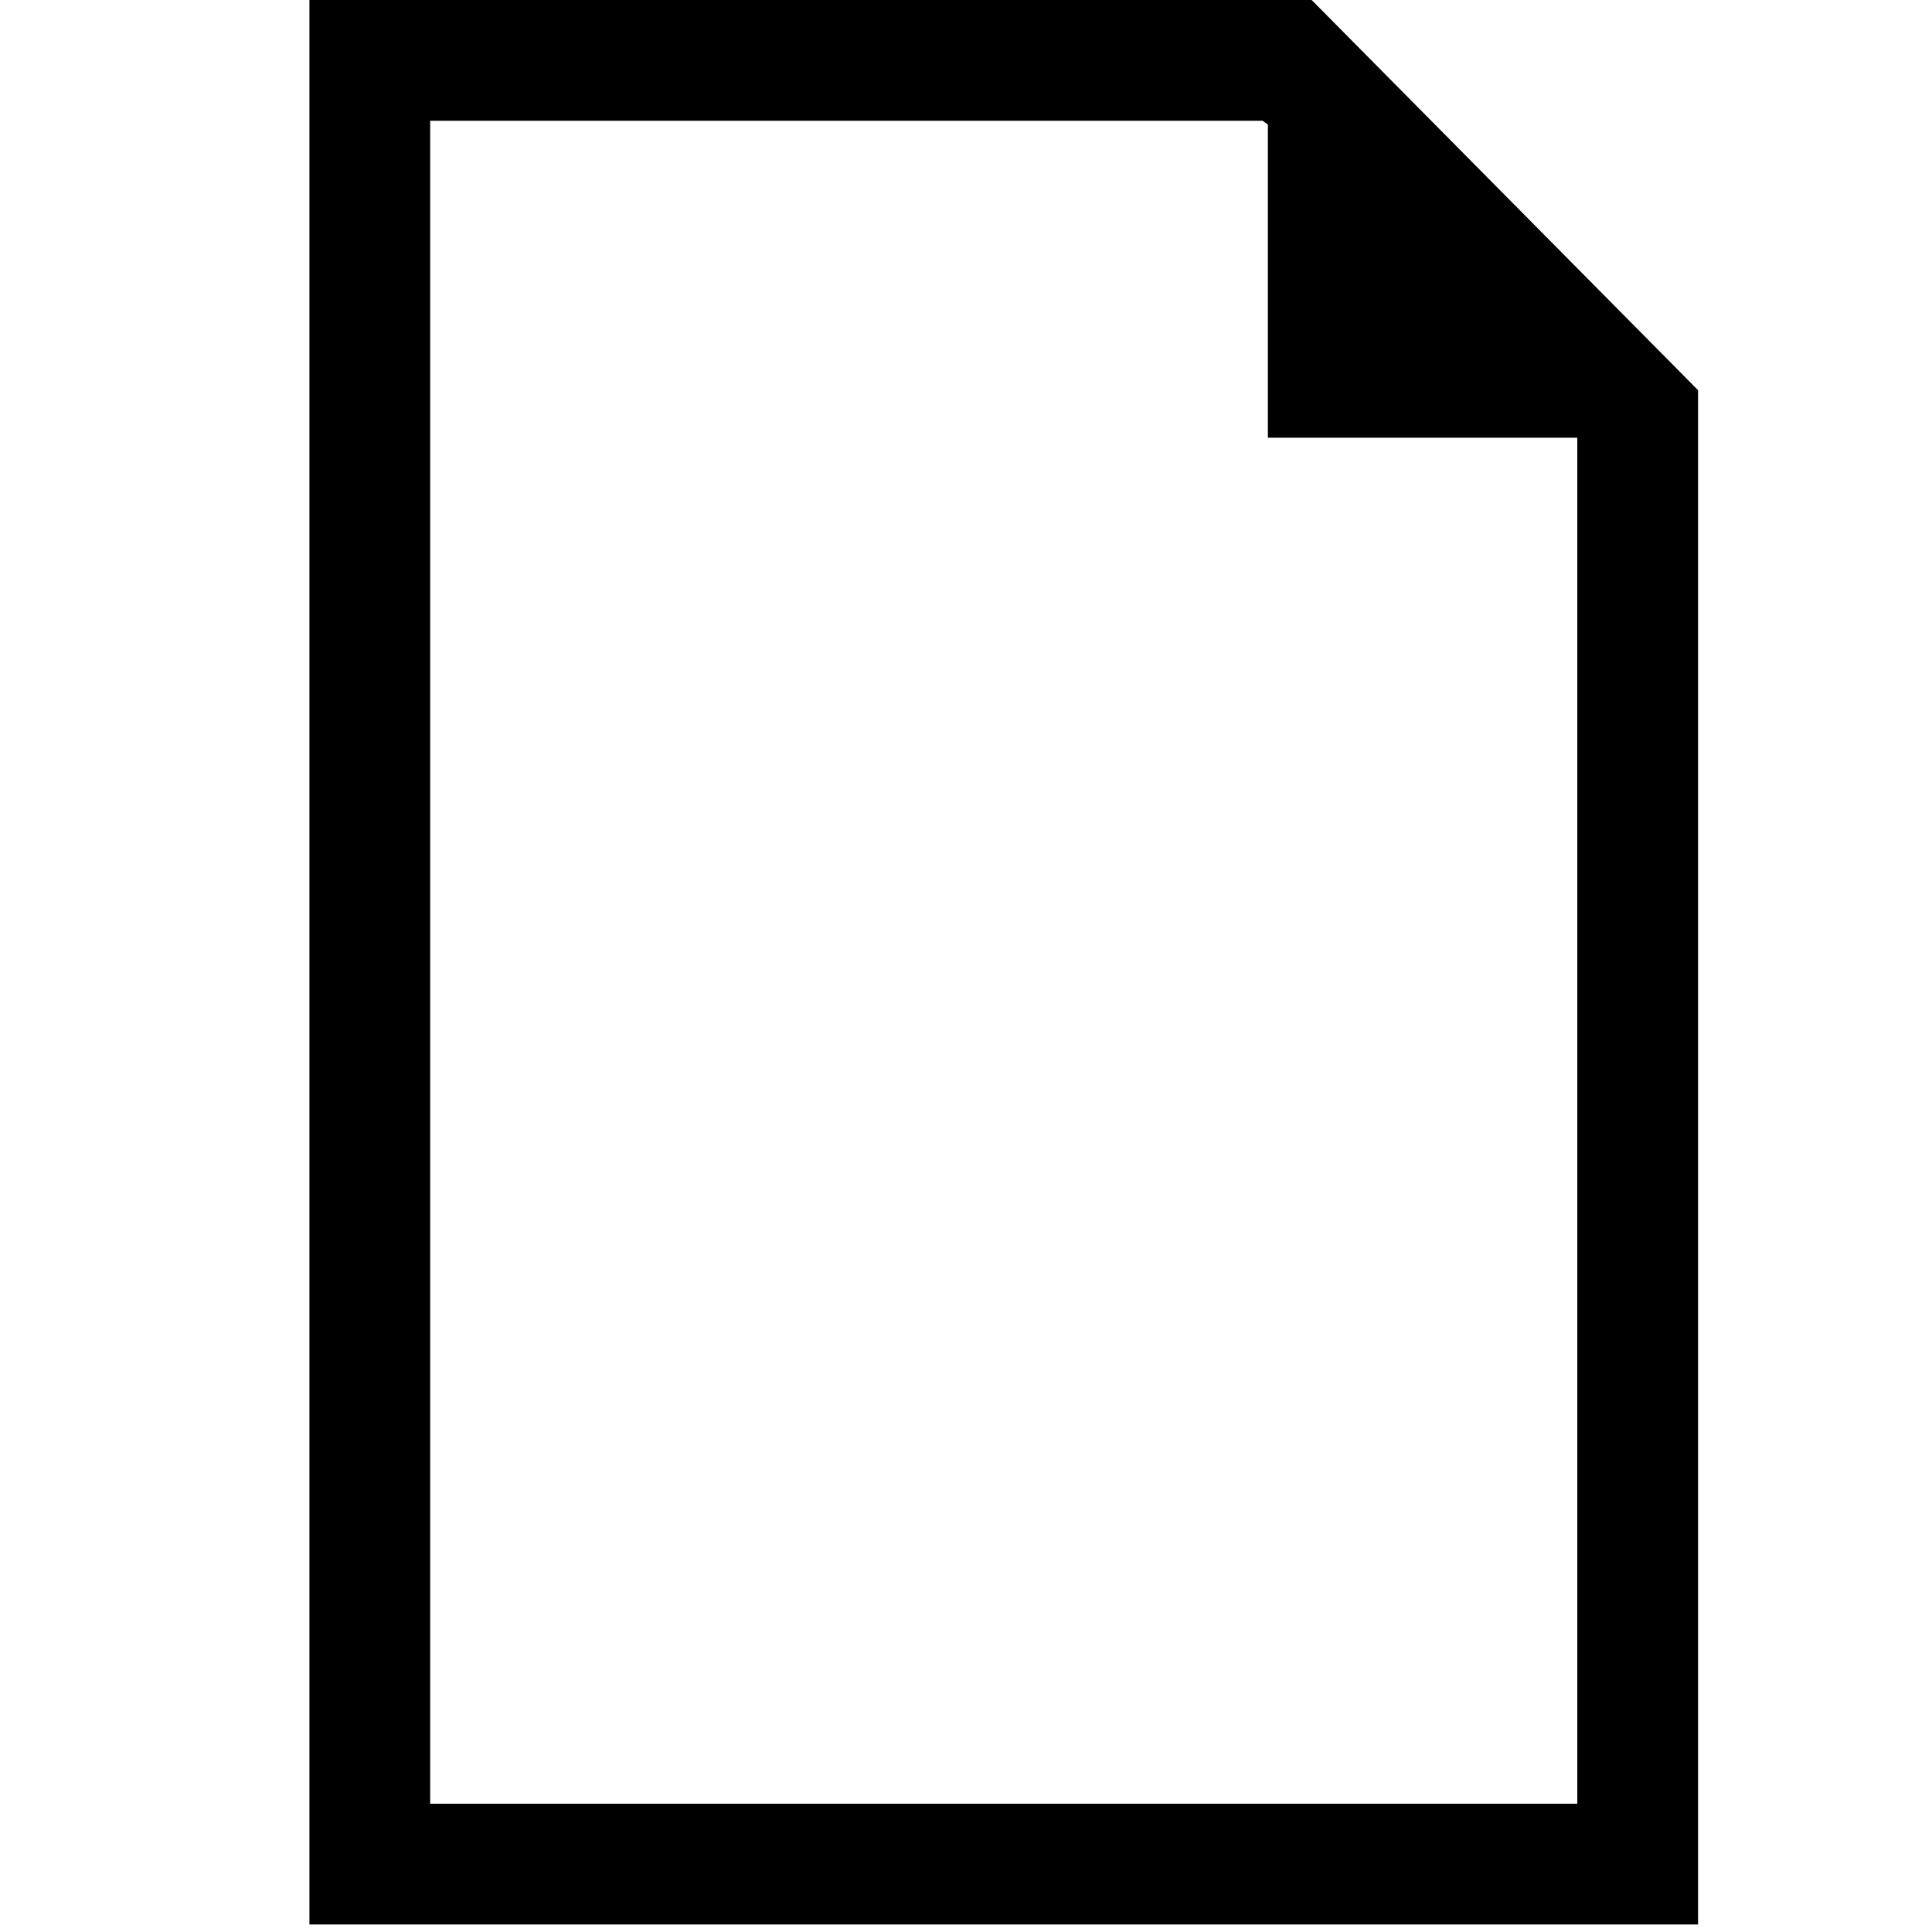 <?xml version="1.0" encoding="utf-8"?>
<!-- Uploaded to: SVG Repo, www.svgrepo.com, Generator: SVG Repo Mixer Tools -->
<svg fill="#000000" height="800px" width="800px" version="1.2" baseProfile="tiny" id="Layer_1" xmlns="http://www.w3.org/2000/svg" xmlns:xlink="http://www.w3.org/1999/xlink"
	  viewBox="0 0 256 256" xml:space="preserve">
<g id="XMLID_7_">
	<path id="XMLID_11_" d="M173.8,0H41v255h184V51.7L173.8,0z M57,16h110.3l0.7,0.5V58h41v0.2V239H57V16z"/>
</g>
</svg>